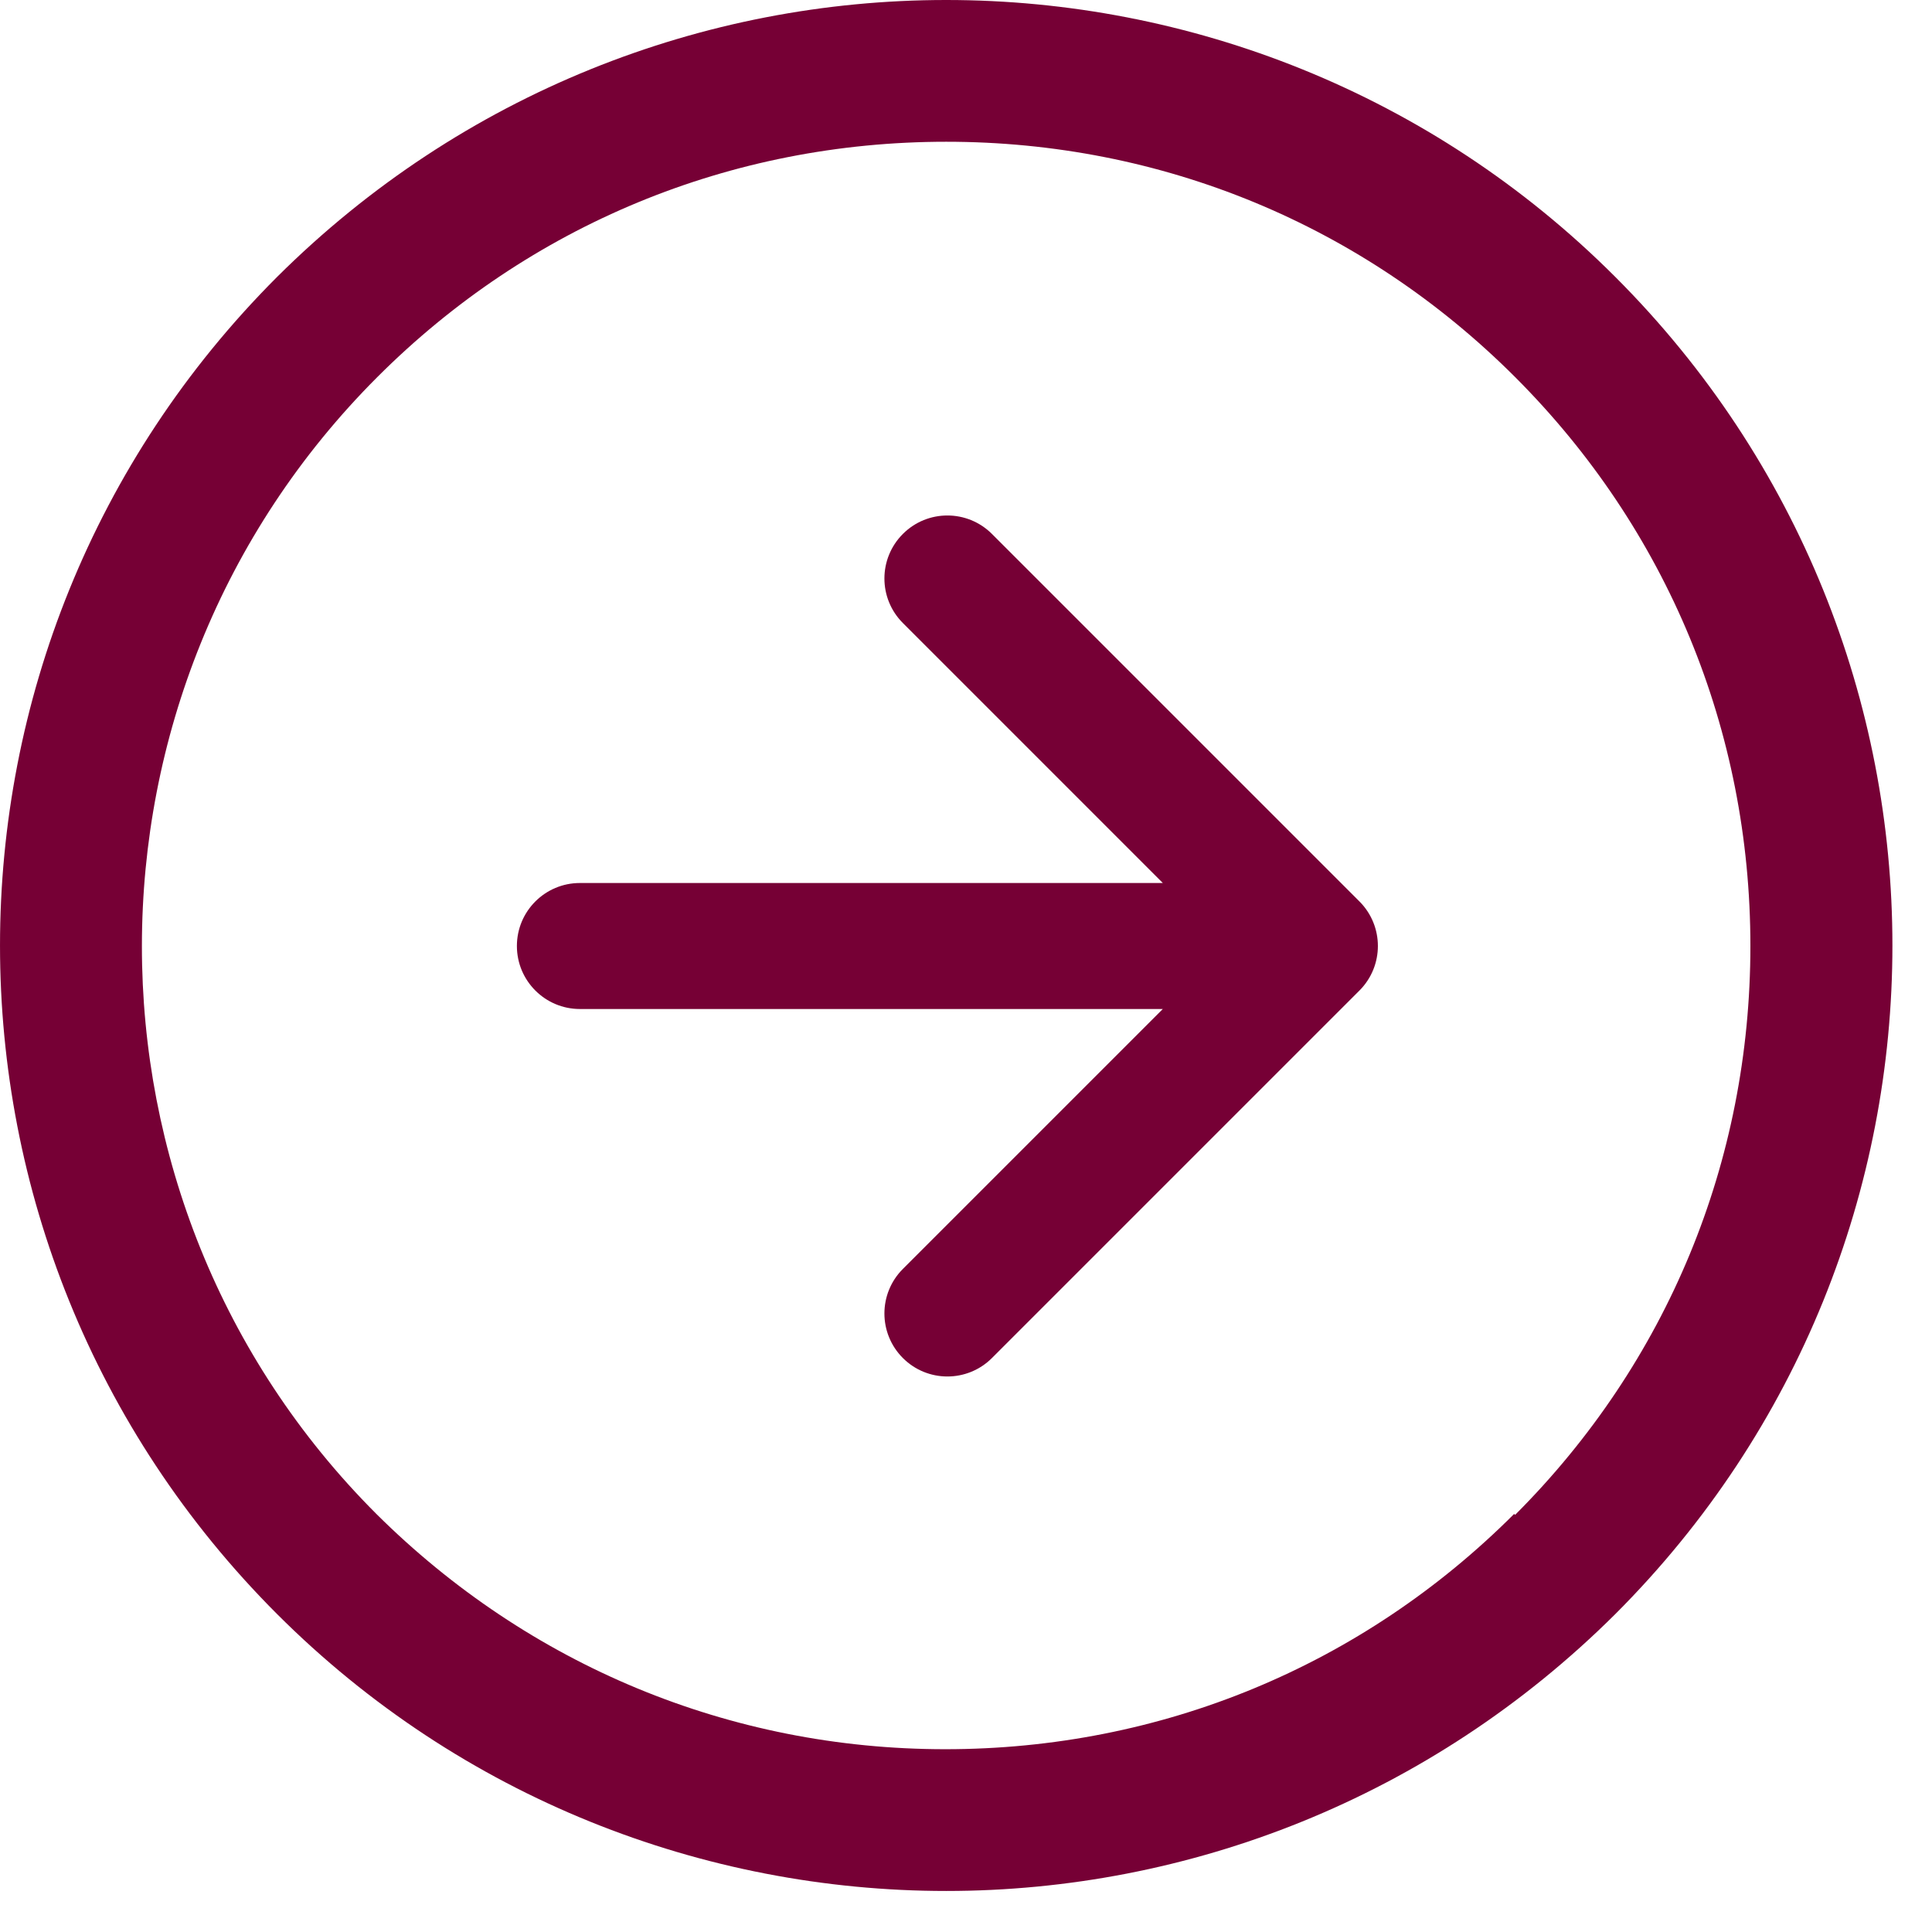 <svg width="46" height="46" viewBox="0 0 46 46" fill="none" xmlns="http://www.w3.org/2000/svg">
  <path fill-rule="evenodd" clip-rule="evenodd"
    d="M22.529 0C28.289 1.72358e-05 34.072 2.205 38.459 6.593C47.257 15.39 47.257 29.633 38.459 38.431C34.049 42.818 28.289 45.023 22.529 45.023C16.769 45.023 10.986 42.818 6.598 38.431C-2.199 29.633 -2.199 15.39 6.598 6.593C11.008 2.205 16.769 0 22.529 0ZM22.529 3.375C17.399 3.375 12.606 5.355 8.984 8.978C1.514 16.448 1.514 28.598 8.961 36.046C12.584 39.646 17.376 41.648 22.506 41.648C27.636 41.648 32.429 39.668 36.051 36.046L36.074 36.068C39.696 32.446 41.676 27.653 41.676 22.523C41.676 17.393 39.696 12.6 36.074 8.978C32.451 5.355 27.659 3.375 22.529 3.375Z"
    fill="#760035" />
  <path
    d="M21.497 12.713C22.082 12.127 23.032 12.127 23.618 12.713L32.368 21.463C32.953 22.049 32.953 22.998 32.368 23.584L23.618 32.334C23.032 32.92 22.082 32.92 21.497 32.334C20.911 31.748 20.911 30.799 21.497 30.213L27.686 24.024H13.807C12.979 24.024 12.307 23.352 12.307 22.524C12.307 21.695 12.979 21.024 13.807 21.024H27.686L21.497 14.834C20.911 14.248 20.911 13.299 21.497 12.713Z"
    fill="#760035" />
</svg>